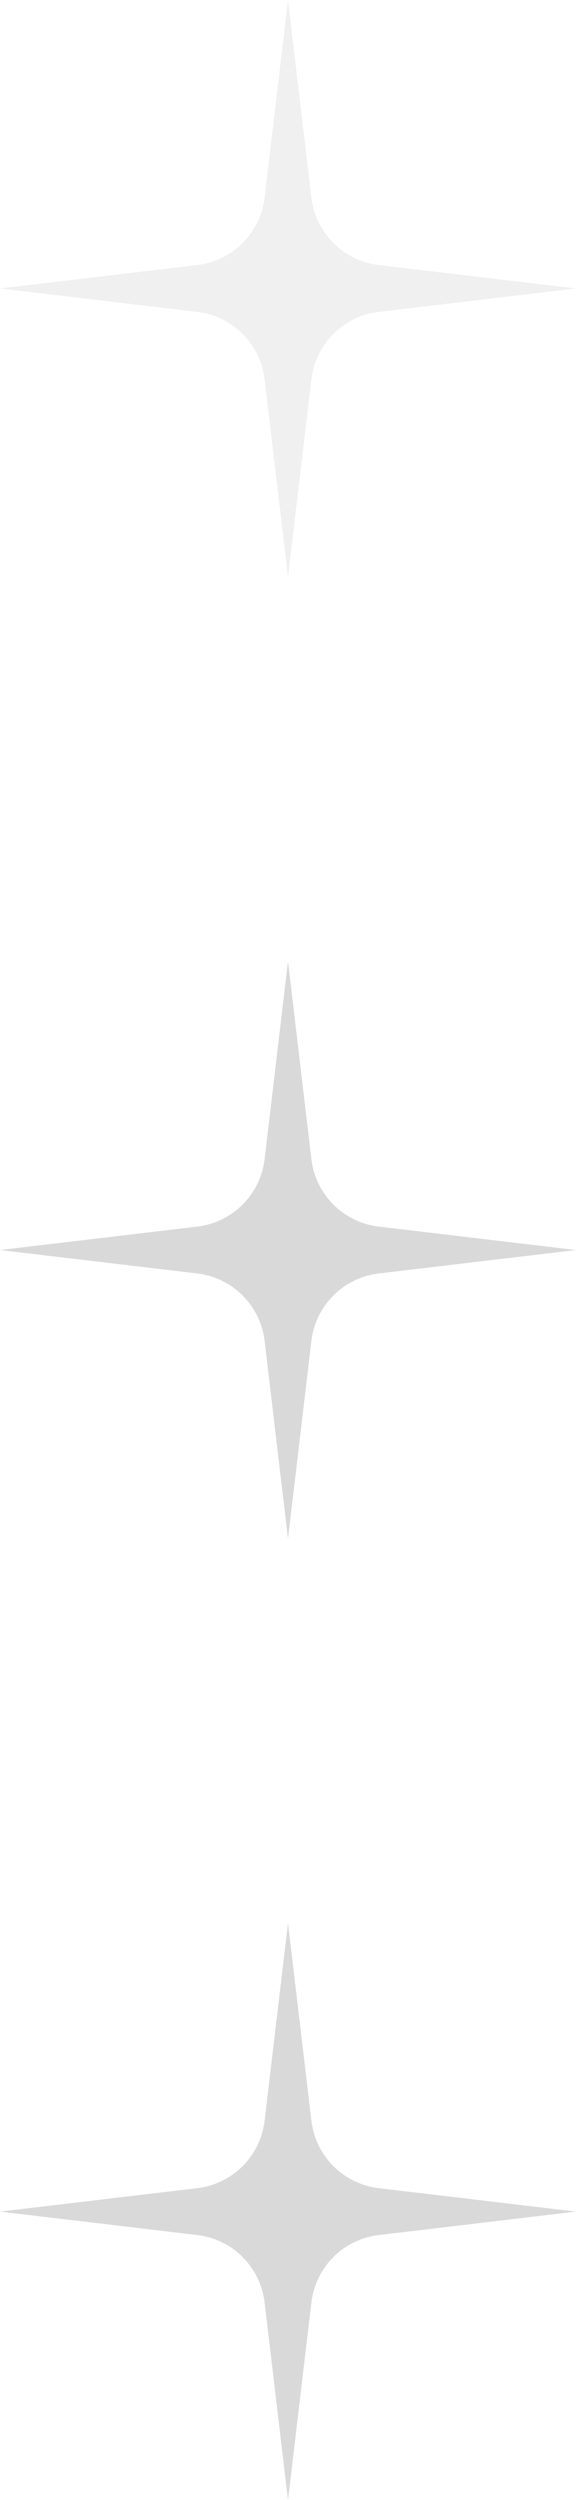 <svg width="30" height="130" viewBox="0 0 30 130" fill="none" xmlns="http://www.w3.org/2000/svg">
<path opacity="0.4" d="M15 0L16.22 10.28C16.438 12.115 17.885 13.562 19.721 13.78L30 15L19.721 16.22C17.885 16.438 16.438 17.885 16.22 19.721L15 30L13.78 19.721C13.562 17.885 12.115 16.438 10.28 16.22L0 15L10.28 13.78C12.115 13.562 13.562 12.115 13.78 10.28L15 0Z" fill="#D9D9D9"/>
<path d="M15 50L16.22 60.279C16.438 62.115 17.885 63.562 19.721 63.78L30 65L19.721 66.22C17.885 66.438 16.438 67.885 16.22 69.721L15 80L13.78 69.721C13.562 67.885 12.115 66.438 10.28 66.22L0 65L10.28 63.78C12.115 63.562 13.562 62.115 13.78 60.279L15 50Z" fill="#D9D9D9"/>
<path d="M15 100L16.22 110.279C16.438 112.115 17.885 113.563 19.721 113.78L30 115L19.721 116.22C17.885 116.437 16.438 117.885 16.22 119.721L15 130L13.78 119.721C13.562 117.885 12.115 116.437 10.28 116.22L0 115L10.28 113.78C12.115 113.563 13.562 112.115 13.78 110.279L15 100Z" fill="#D9D9D9"/>
</svg>
